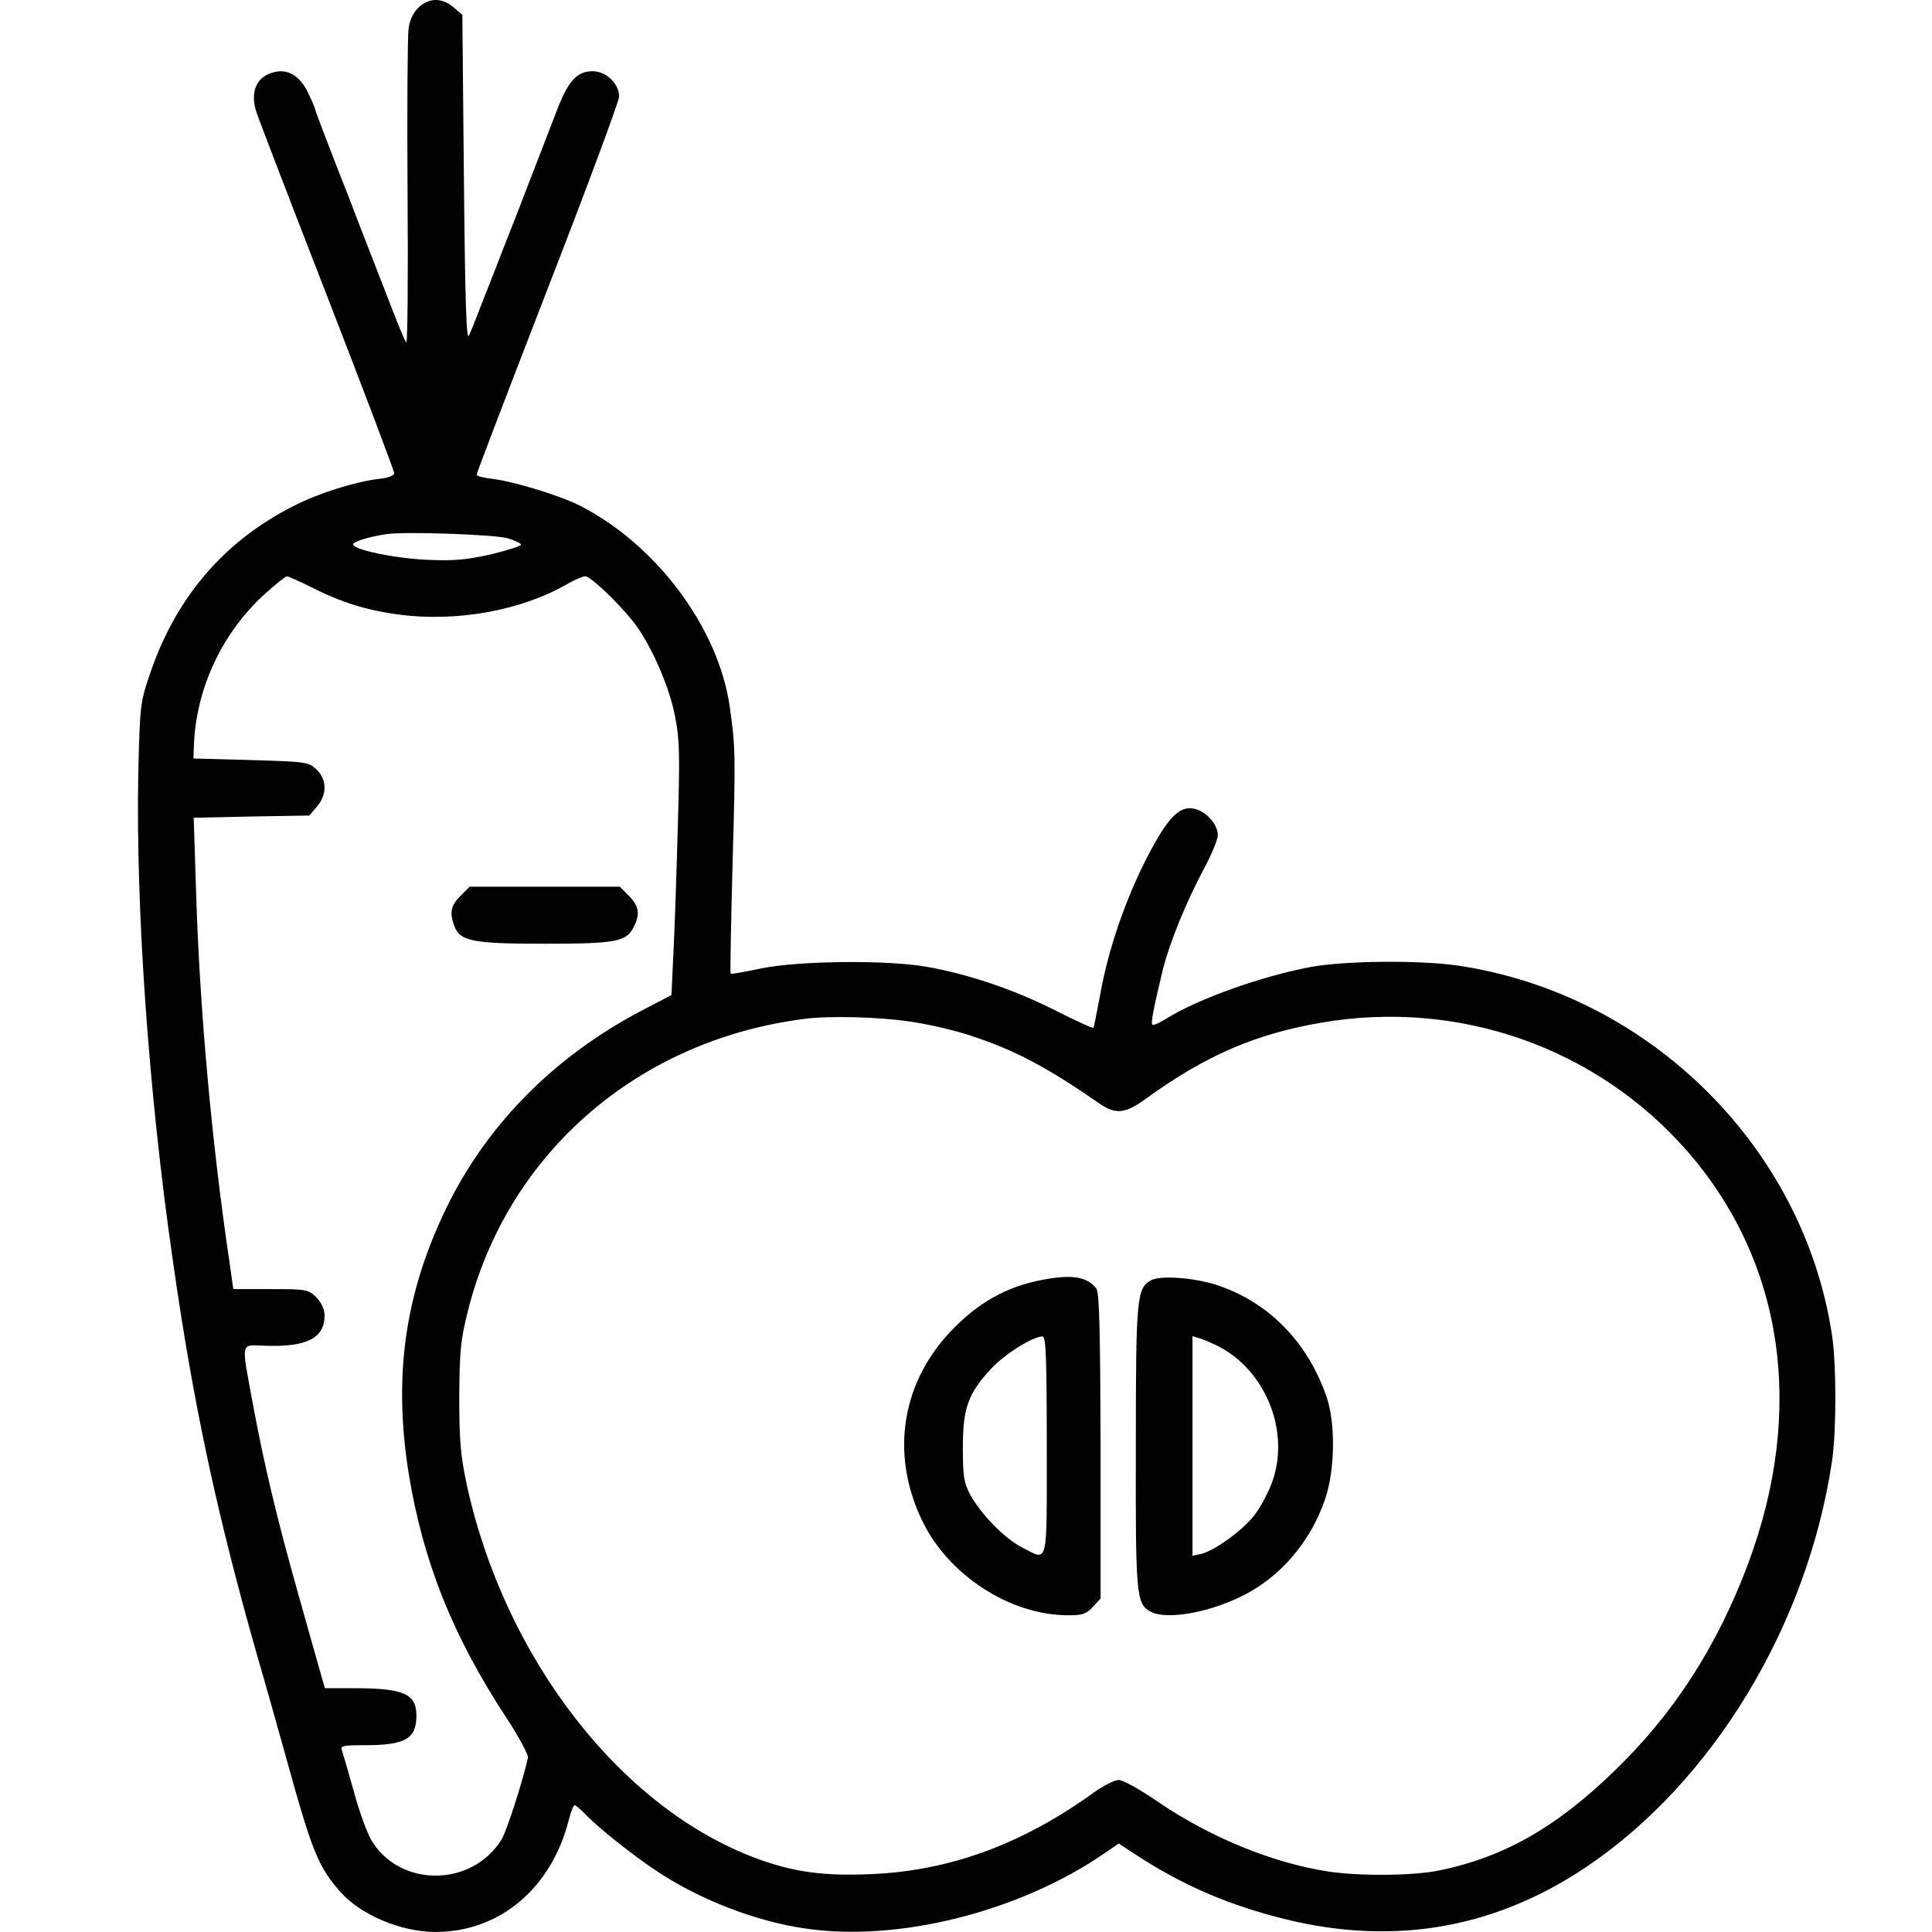 <?xml version="1.0" encoding="utf-8"?>
<!-- Generator: Adobe Illustrator 24.3.0, SVG Export Plug-In . SVG Version: 6.00 Build 0)  -->
<svg version="1.1" id="Layer_1" xmlns="http://www.w3.org/2000/svg" xmlns:xlink="http://www.w3.org/1999/xlink" x="0px" y="0px"
	 viewBox="0 0 42 42" style="enable-background:new 0 0 42 42;" xml:space="preserve">
<style type="text/css">
	.st0{fill:#010101;}
</style>
<g transform="translate(0,630) scale(0.1,-0.1)">
	<path class="st0" d="M91.01,6298.4c-1.1-1.03-1.93-2.69-2.2-4.61c-0.21-1.65-0.34-17.83-0.21-35.88c0.14-18.04,0-32.64-0.28-32.36
		s-1.93,4.2-3.65,8.75c-1.79,4.54-3.93,10.12-4.82,12.4c-0.9,2.27-2.75,7.02-4.06,10.54c-1.38,3.44-3.58,9.09-4.89,12.53
		c-1.31,3.37-2.41,6.33-2.41,6.54s-0.69,1.79-1.51,3.51c-1.86,3.92-4.75,5.51-8.13,4.27c-3.24-1.1-4.41-4.27-3.17-8.26
		c0.48-1.58,7.51-19.83,15.49-40.35c7.99-20.59,14.53-37.87,14.53-38.36s-1.31-1.03-3.44-1.24c-5.1-0.62-12.81-3.03-18.25-5.78
		c-15.49-7.78-26.1-20.31-31.68-37.39c-1.86-5.51-1.93-6.75-2.27-20.87c-0.55-29.27,2.2-69.14,7.51-105.84
		c4.41-31.13,9.64-55.43,18.39-86.08c1.93-6.61,4.75-16.66,6.34-22.38c5.58-20.18,6.89-23.34,11.71-28.85
		c4.41-4.96,13.15-8.68,20.66-8.68c13.98,0,25.2,9.5,28.99,24.38c0.41,1.72,1.03,3.17,1.24,3.17c0.28,0,1.24-0.83,2.2-1.79
		c2.75-2.96,10.95-9.5,16.32-12.95c9.23-5.99,21.07-10.54,31.61-12.05c20.18-3.03,46.69,3.65,65.14,16.39l3.03,2.07l3.37-2.2
		c9.64-6.34,19.01-10.54,30.23-13.57c24.65-6.75,47.31-3.17,67.83,10.54c27.61,18.45,48.34,52.61,53.64,88.42
		c0.96,6.4,0.96,20.93,0,27.27c-6.13,41.04-39.94,74.37-81.53,80.43c-8.33,1.17-24.03,1.03-31.54-0.28
		c-10.81-2-24.72-6.96-31.68-11.29c-1.51-0.96-2.82-1.51-3.03-1.31c-0.34,0.34,0.34,3.92,2.34,12.12c1.45,5.78,5.1,14.67,8.88,21.76
		c1.65,3.03,3.03,6.34,3.03,7.37c0,2.34-2.62,5.23-5.23,5.72c-3.17,0.62-5.65-1.93-10.12-10.54c-4.68-9.09-8.47-20.04-10.19-29.75
		c-0.76-3.92-1.38-7.3-1.51-7.37c-0.14-0.14-3.93,1.58-8.4,3.86c-9.02,4.54-18.87,7.85-27.89,9.43c-8.68,1.51-27.48,1.31-35.81-0.34
		c-3.58-0.76-6.61-1.31-6.75-1.17s0.07,10.81,0.41,23.83c0.69,24.17,0.62,25.48-0.62,34.29c-2.48,17.15-16.04,35.26-32.64,43.66
		c-4.34,2.2-14.32,5.23-18.87,5.78c-1.93,0.21-3.51,0.62-3.51,0.9c0,0.34,6.95,18.52,15.49,40.56c8.54,21.97,15.49,40.7,15.49,41.66
		c0,2.82-2.82,5.51-5.78,5.51c-3.31,0-5.23-2.07-7.57-8.06c-2.27-5.92-4.13-10.67-9.23-23.89c-2.34-5.85-5.3-13.63-6.75-17.22
		c-1.38-3.58-2.82-7.3-3.31-8.26c-0.55-1.31-0.83,6.54-1.1,33.95l-0.34,35.74l-1.93,1.65C96.11,6300.53,93.28,6300.53,91.01,6298.4z
		 M110.36,6182.99c1.58-0.48,2.89-1.1,2.89-1.38c0-0.34-2.96-1.24-6.54-2.13c-5.3-1.17-7.99-1.45-13.98-1.17
		c-7.09,0.34-15.98,2.2-15.98,3.37c0,0.55,3.44,1.65,7.23,2.2C87.84,6184.5,107.4,6183.81,110.36,6182.99z M67.6,6172.38
		c6.54-3.31,11.98-5.03,19.14-5.99c12.67-1.65,26.65,0.9,36.63,6.68c1.58,0.9,3.31,1.65,3.86,1.65c1.1,0,6.61-5.16,10.26-9.64
		c3.72-4.61,7.92-13.91,9.23-20.66c1.03-5.1,1.1-8.33,0.62-24.45c-0.28-10.19-0.69-22.59-0.96-27.48l-0.41-8.81l-6.47-3.37
		c-19.56-10.26-34.57-25.69-43.31-44.69c-8.33-17.97-10.6-35.39-7.37-55.78c3.1-19.21,9.57-35.46,21.28-53.3
		c2.69-4.06,4.75-7.99,4.68-8.61c-0.96-4.54-4.61-15.98-5.72-17.77c-6.47-10.54-22.38-10.54-28.44,0c-0.9,1.58-2.62,6.33-3.72,10.47
		c-1.17,4.2-2.34,8.13-2.55,8.81c-0.41,1.03,0.07,1.17,4.96,1.17c8.81,0,11.22,1.38,11.22,6.47c0,4.68-2.82,5.92-13.5,5.92h-6.4
		l-1.03,3.58c-0.55,2-2.75,9.71-4.82,17.08c-4.68,16.66-7.3,27.68-9.78,40.97c-2.62,14.32-2.89,12.95,2.96,12.81
		c8.75-0.28,12.6,1.72,12.6,6.54c0,1.38-0.62,2.75-1.79,3.99c-1.79,1.72-2.13,1.79-9.92,1.79h-8.13l-0.76,5.37
		c-3.93,26.37-6.61,55.71-7.37,82.22l-0.48,14.87l12.53,0.28l12.6,0.21l1.65,1.93c2.27,2.62,2.2,5.92-0.14,8.13
		c-1.72,1.58-2.2,1.65-14.25,2l-12.46,0.34l0.14,3.44c0.62,12.19,6.27,24.03,15.36,32.3c2.34,2.13,4.54,3.86,4.82,3.86
		C62.64,6174.72,64.98,6173.69,67.6,6172.38z M197.88,6077.91c3.99-0.55,10.12-2,13.5-3.17c9.3-3.1,15.91-6.54,27.48-14.53
		c3.72-2.62,5.78-2.34,10.47,1.1c12.81,9.23,23.55,13.91,38.01,16.39c29.89,5.1,59.77-5.44,79.47-27.96
		c20.93-24.03,25.69-56.26,13.22-89.66c-6.75-18.04-16.25-32.78-29.33-45.31c-12.46-12.05-23.76-18.46-37.6-21.35
		c-5.37-1.17-16.94-1.31-23.89-0.34c-12.19,1.79-26.03,7.37-37.67,15.36c-3.72,2.55-7.44,4.61-8.33,4.61c-0.9,0-3.31-1.24-5.37-2.69
		c-15.42-11.16-31.13-17.01-48.27-17.77c-10.33-0.48-17.01,0.41-25,3.37c-29.61,10.88-55.02,43.73-63.15,81.53
		c-1.31,6.2-1.58,9.5-1.58,18.87c0.07,9.98,0.28,12.26,1.86,18.59c8.61,34.36,36.98,58.95,73.2,63.56
		C180.12,6079.21,191.2,6078.94,197.88,6077.91z"/>
	<path class="st0" d="M100.1,6105.24c-2.13-2.13-2.41-3.65-1.31-6.61c1.24-3.24,3.99-3.79,19.49-3.79c15.42,0,17.83,0.41,19.42,3.51
		c1.51,2.89,1.24,4.61-0.96,6.89l-2,2h-16.32H102.1L100.1,6105.24z"/>
	<path class="st0" d="M228.25,6022.06c-8.26-1.24-14.67-4.54-20.66-10.54c-11.5-11.43-14.19-27.2-7.23-41.87
		c5.65-11.98,19.14-20.8,31.88-20.8c3.03,0,3.93,0.28,5.3,1.79l1.72,1.86v33.12c-0.07,24.93-0.28,33.4-0.9,34.22
		C236.51,6022.27,233.55,6022.89,228.25,6022.06z M227.56,5985.7c0-26.72,0.41-25.07-5.37-22.1c-3.79,1.93-8.95,7.23-11.29,11.5
		c-1.38,2.62-1.58,3.99-1.58,10.26c0,8.61,1.17,11.77,6.2,17.15c2.96,3.17,9.02,6.96,11.16,6.96
		C227.36,6009.46,227.56,6004.78,227.56,5985.7z"/>
	<path class="st0" d="M250.29,6021.72c-3.17-1.72-3.37-3.58-3.37-36.22c-0.07-32.43,0.07-34.16,3.24-35.88
		c3.37-1.79,12.39-0.28,19.76,3.37c8.33,4.06,14.94,11.77,18.11,21c2.2,6.27,2.34,16.6,0.34,22.38
		c-4.13,11.98-12.74,20.73-24.17,24.38C259.31,6022.27,252.35,6022.75,250.29,6021.72z M264.75,6007.39
		c10.54-5.37,15.84-18.87,11.71-29.82c-0.83-2.2-2.48-5.3-3.72-6.89c-2.41-3.24-8.68-7.78-11.57-8.47l-1.93-0.41v23.9v23.83
		l1.58-0.48C261.65,6008.84,263.44,6008.01,264.75,6007.39z"/>
</g>
</svg>
